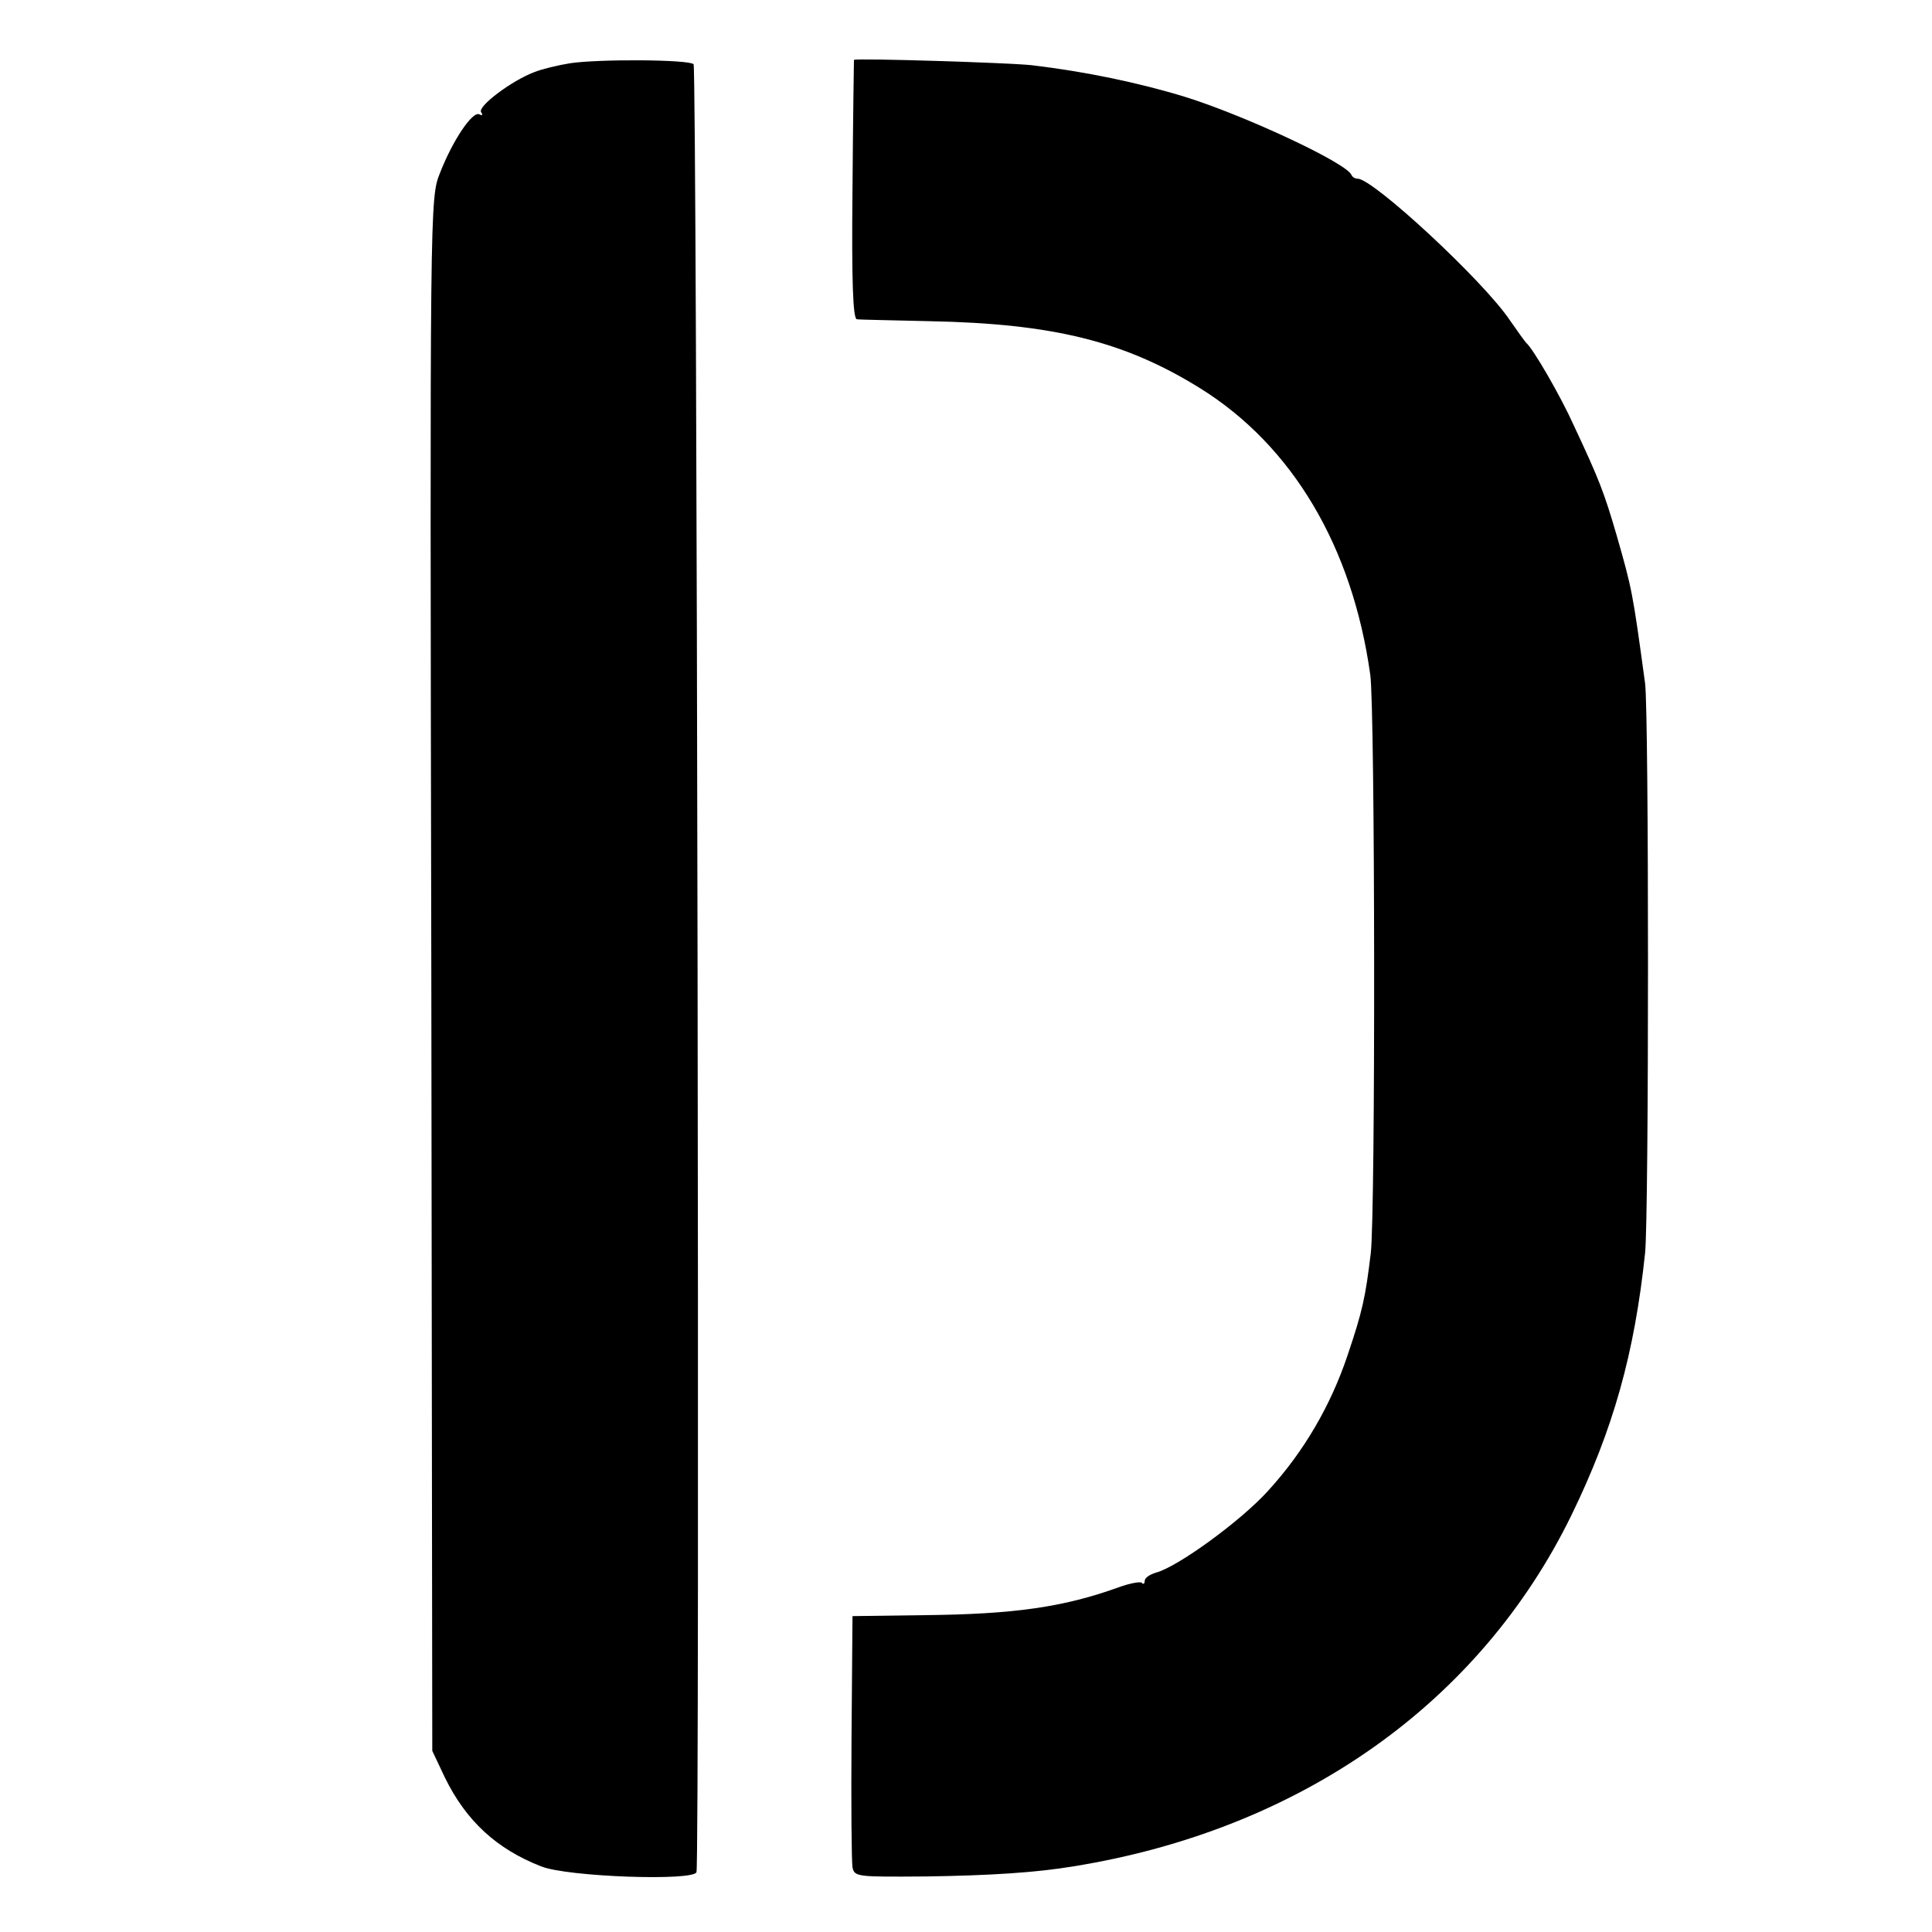 <?xml version="1.0" standalone="no"?>
<!DOCTYPE svg PUBLIC "-//W3C//DTD SVG 20010904//EN"
 "http://www.w3.org/TR/2001/REC-SVG-20010904/DTD/svg10.dtd">
<svg version="1.0" xmlns="http://www.w3.org/2000/svg"
 width="400pt" height="400pt" viewBox="0 0 400 400"
 preserveAspectRatio="xMidYMid meet">
<g transform="translate(0,400) scale(0.1,-0.1)"
fill="#000000" stroke="none">
<path d="M1180 3869 c-25 -4 -58 -12 -73 -18 -48 -18 -118 -71 -111 -83 4 -6
3 -8 -3 -5 -14 9 -56 -54 -82 -121 -21 -52 -21 -58 -18 -1660 l2 -1607 26 -55
c44 -90 107 -148 199 -184 54 -22 317 -31 322 -12 7 23 1 3736 -6 3743 -9 10
-198 11 -256 2z"/>
<path d="M1768 3876 c0 -1 -2 -121 -3 -268 -2 -191 1 -268 9 -269 6 -1 74 -2
151 -4 256 -5 404 -42 560 -139 191 -119 315 -328 352 -593 10 -71 11 -1115 1
-1198 -11 -91 -17 -119 -48 -211 -35 -104 -90 -199 -165 -281 -56 -62 -188
-158 -232 -169 -13 -4 -23 -11 -23 -17 0 -6 -3 -8 -6 -4 -3 3 -25 -1 -47 -9
-116 -42 -219 -56 -402 -58 l-150 -2 -2 -249 c-1 -138 0 -259 2 -271 4 -20 10
-20 152 -19 134 2 228 8 306 21 470 76 841 338 1031 728 86 177 130 333 152
542 8 80 8 1116 0 1179 -26 191 -27 195 -59 307 -26 89 -36 115 -89 228 -26
58 -83 157 -98 170 -3 3 -18 24 -34 47 -55 82 -283 293 -315 293 -5 0 -11 3
-13 8 -11 25 -219 122 -343 161 -98 30 -209 53 -319 66 -44 5 -361 15 -368 11z"/>
</g>
</svg>
